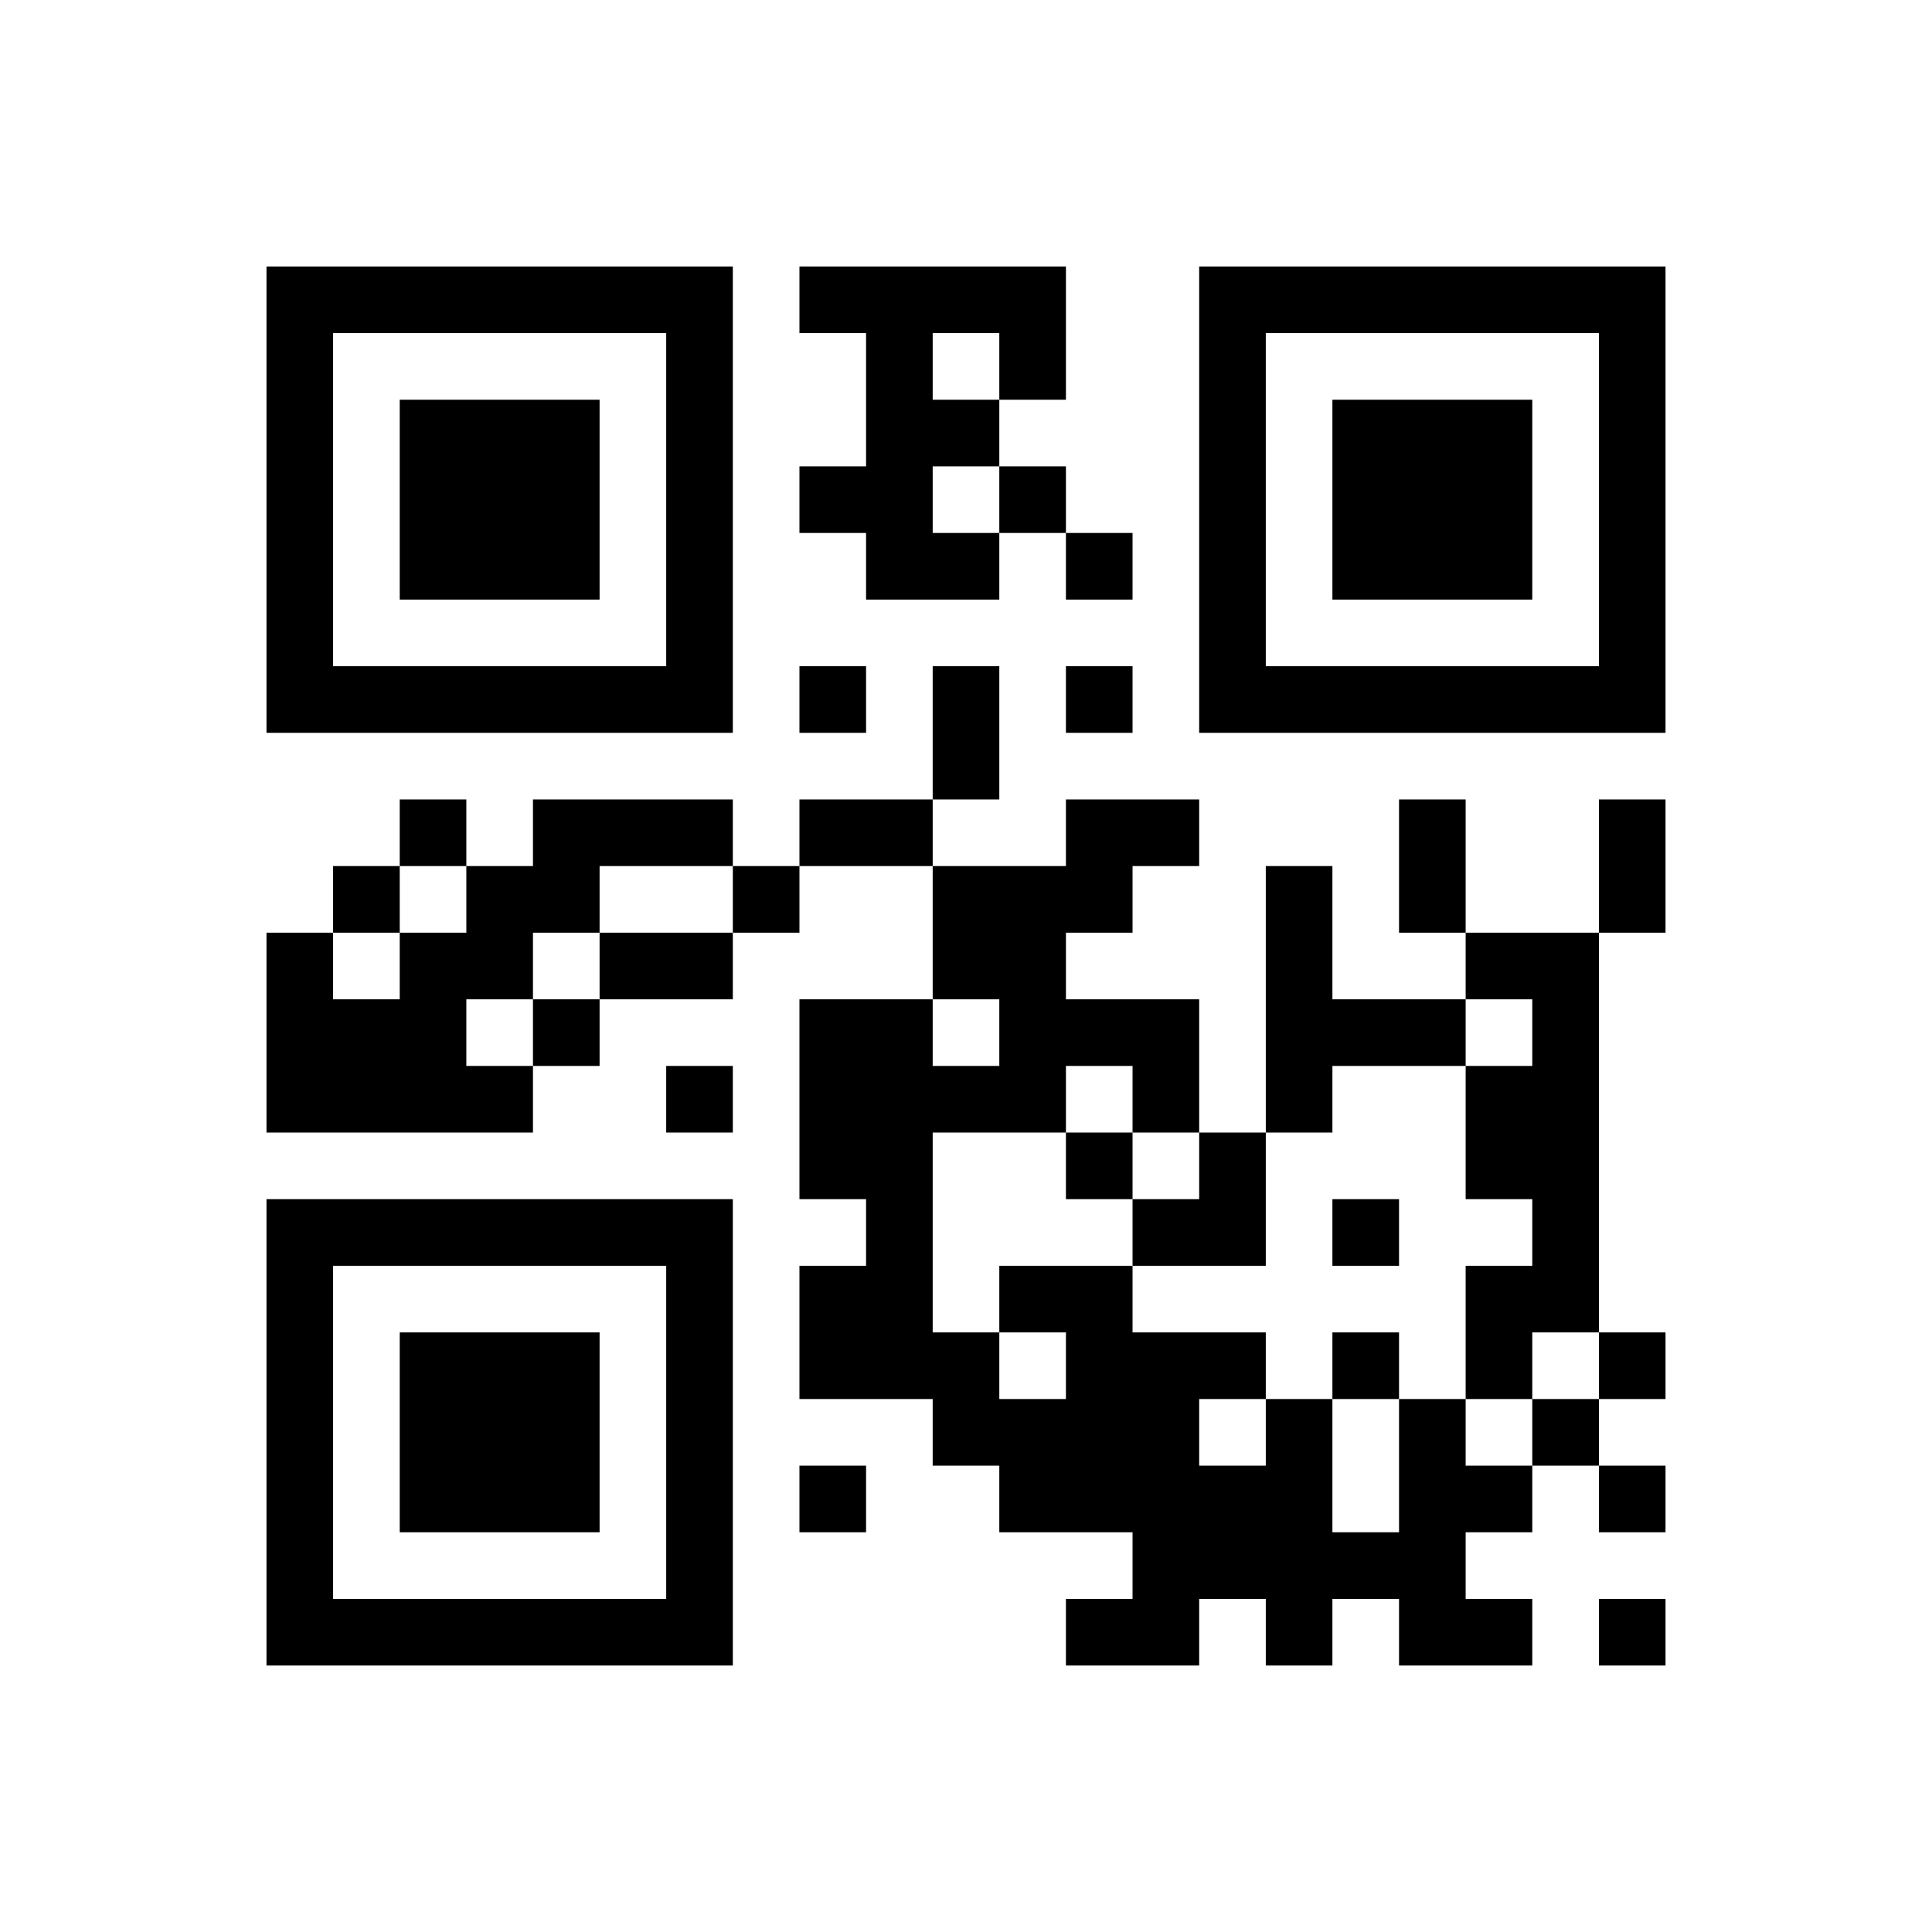 ﻿<?xml version="1.0" encoding="UTF-8"?>
<!DOCTYPE svg PUBLIC "-//W3C//DTD SVG 1.1//EN" "http://www.w3.org/Graphics/SVG/1.1/DTD/svg11.dtd">
<svg xmlns="http://www.w3.org/2000/svg" version="1.1" viewBox="0 0 29 29" stroke="none">
	<rect width="100%" height="100%" fill="#ffffff"/>
	<path d="M4,4h7v1h-7z M12,4h4v1h-4z M18,4h7v1h-7z M4,5h1v6h-1z M10,5h1v6h-1z M13,5h1v4h-1z M15,5h1v1h-1z M18,5h1v6h-1z M24,5h1v6h-1z M6,6h3v3h-3z M14,6h1v1h-1z M20,6h3v3h-3z M12,7h1v1h-1z M15,7h1v1h-1z M14,8h1v1h-1z M16,8h1v1h-1z M5,10h5v1h-5z M12,10h1v1h-1z M14,10h1v2h-1z M16,10h1v1h-1z M19,10h5v1h-5z M6,12h1v1h-1z M8,12h3v1h-3z M12,12h2v1h-2z M16,12h2v1h-2z M21,12h1v2h-1z M24,12h1v2h-1z M5,13h1v1h-1z M7,13h2v1h-2z M11,13h1v1h-1z M14,13h2v2h-2z M16,13h1v1h-1z M19,13h1v4h-1z M4,14h1v3h-1z M6,14h1v3h-1z M7,14h1v1h-1z M9,14h2v1h-2z M22,14h2v1h-2z M5,15h1v2h-1z M8,15h1v1h-1z M12,15h2v3h-2z M15,15h3v1h-3z M20,15h2v1h-2z M23,15h1v5h-1z M7,16h1v1h-1z M10,16h1v1h-1z M14,16h2v1h-2z M17,16h1v1h-1z M22,16h1v2h-1z M16,17h1v1h-1z M18,17h1v2h-1z M4,18h7v1h-7z M13,18h1v3h-1z M17,18h1v1h-1z M20,18h1v1h-1z M4,19h1v6h-1z M10,19h1v6h-1z M12,19h1v2h-1z M15,19h2v1h-2z M22,19h1v2h-1z M6,20h3v3h-3z M14,20h1v2h-1z M16,20h2v3h-2z M18,20h1v1h-1z M20,20h1v1h-1z M24,20h1v1h-1z M15,21h1v2h-1z M19,21h1v4h-1z M21,21h1v4h-1z M23,21h1v1h-1z M12,22h1v1h-1z M18,22h1v2h-1z M22,22h1v1h-1z M24,22h1v1h-1z M17,23h1v2h-1z M20,23h1v1h-1z M5,24h5v1h-5z M16,24h1v1h-1z M22,24h1v1h-1z M24,24h1v1h-1z" fill="#000000"/>
</svg>
